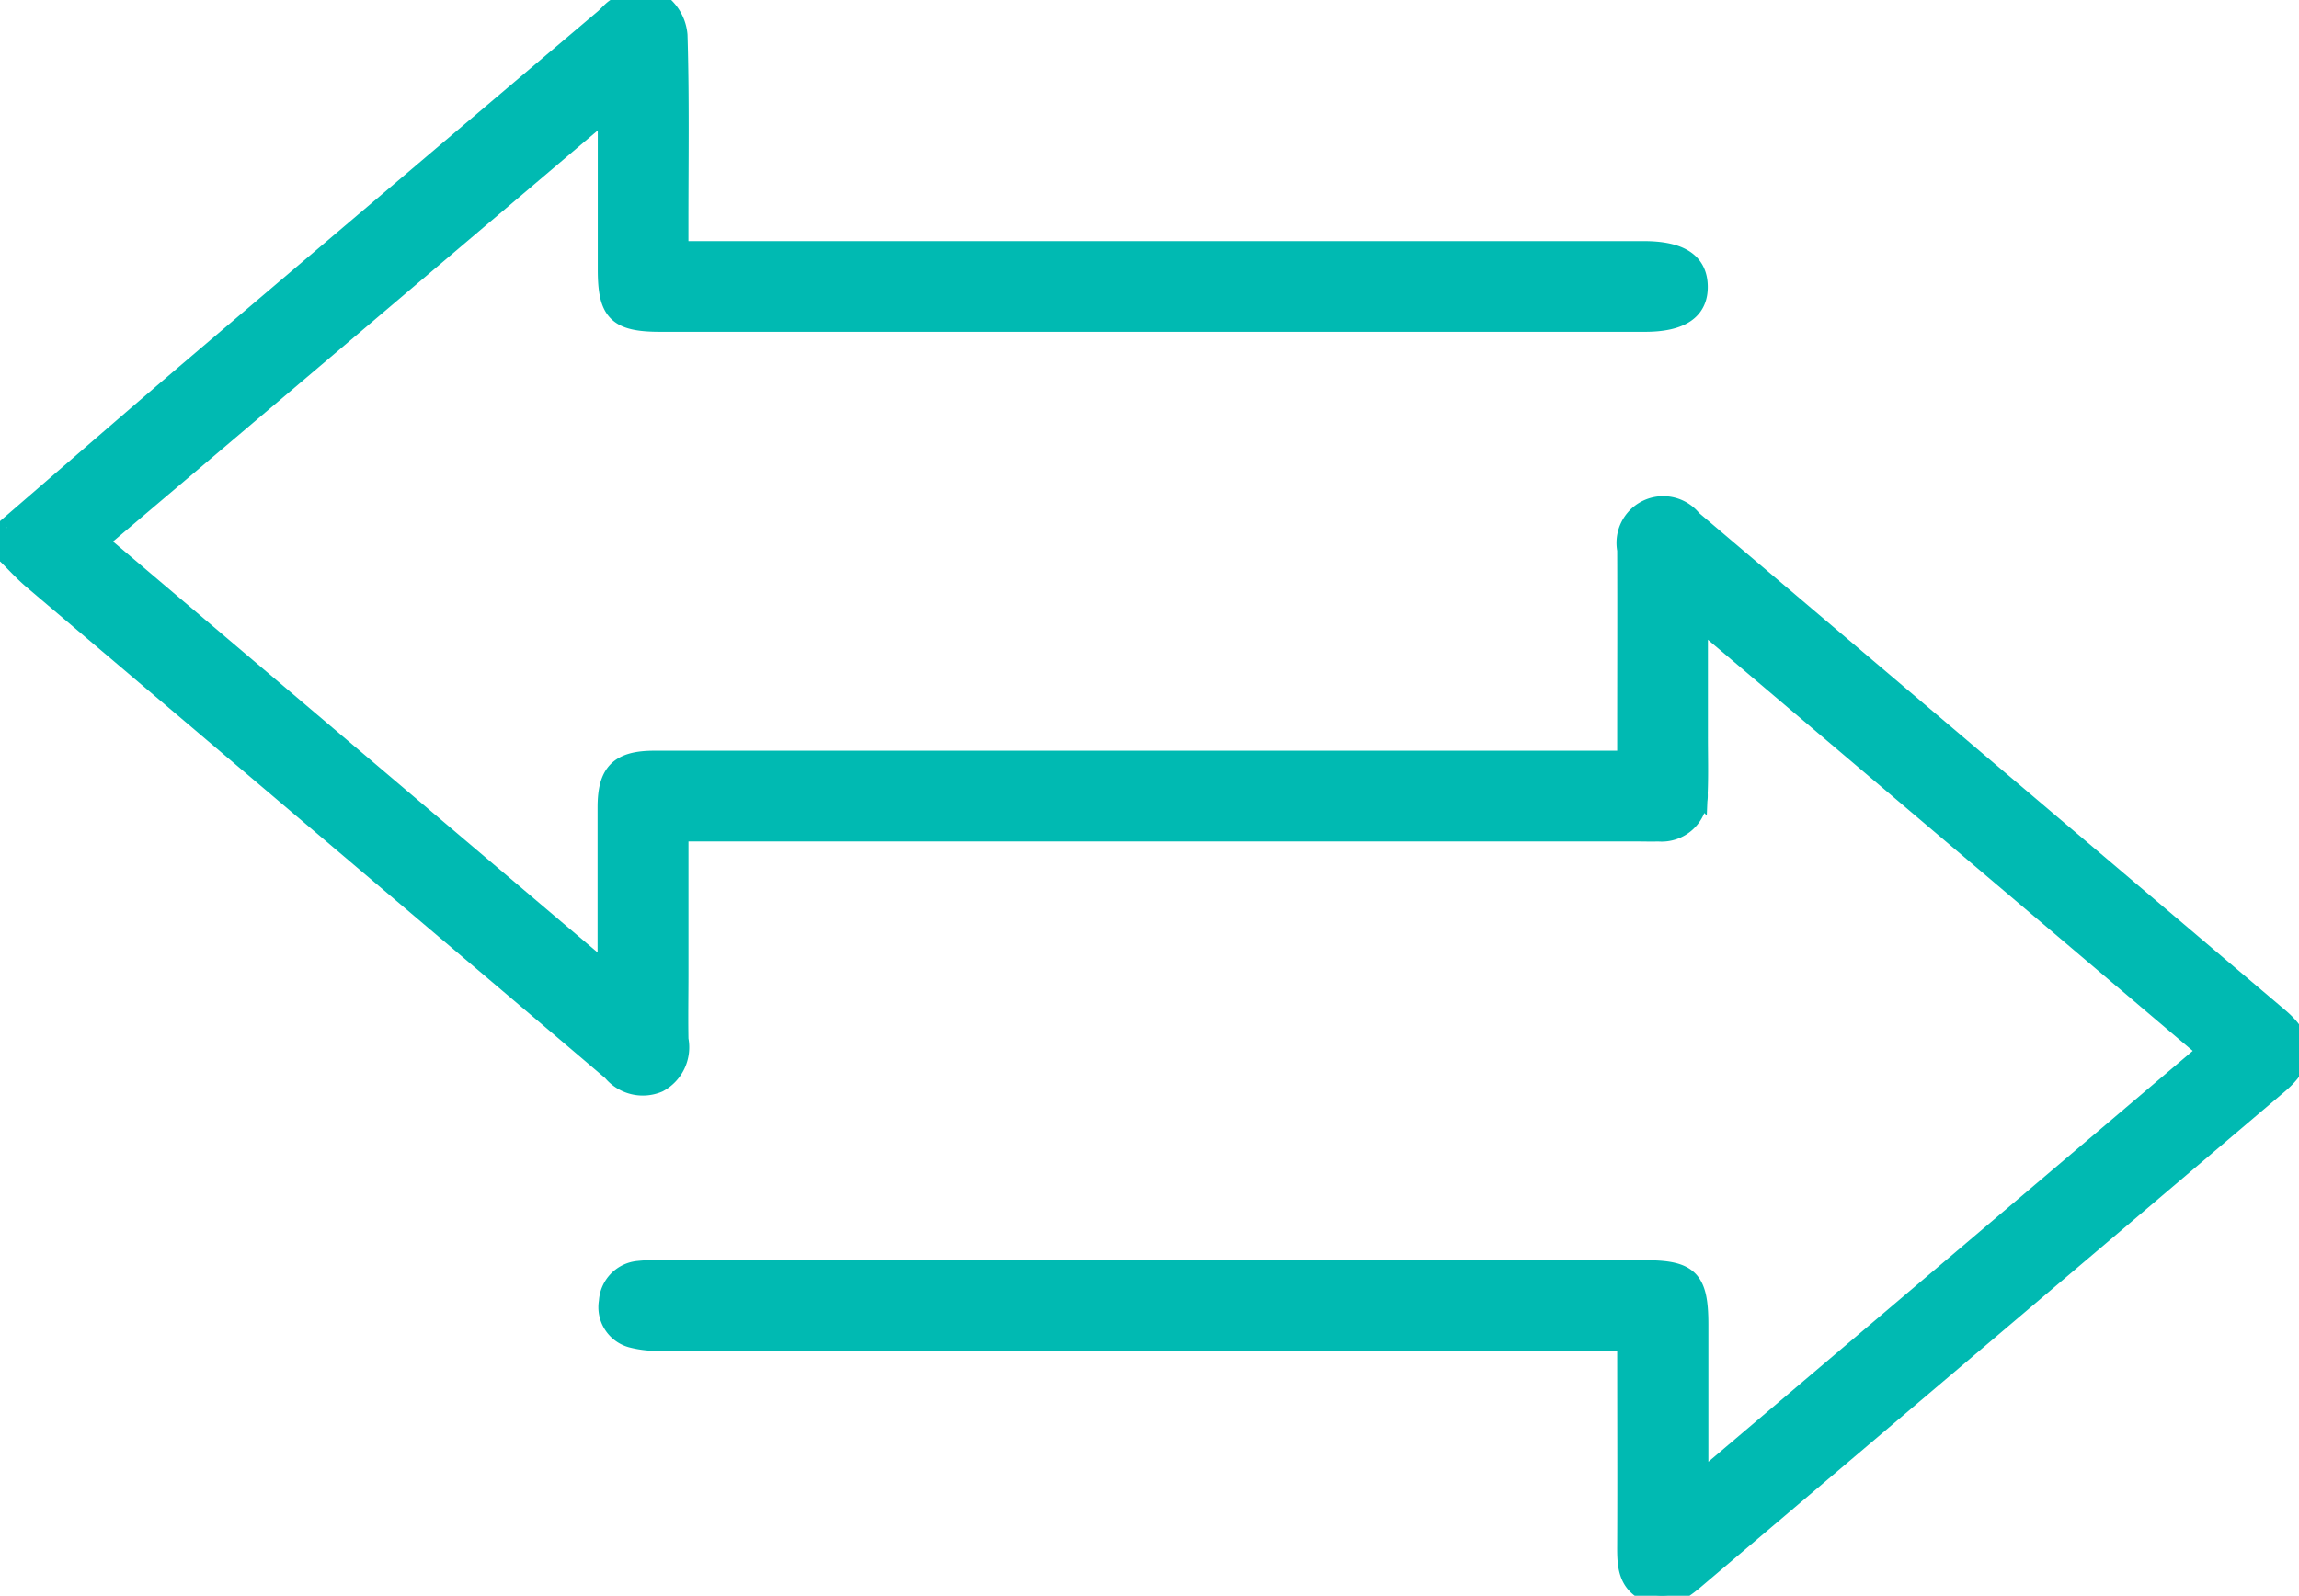 <svg xmlns="http://www.w3.org/2000/svg" xmlns:xlink="http://www.w3.org/1999/xlink" width="60" height="41.658" viewBox="0 0 60 41.658">
  <defs>
    <clipPath id="clip-path">
      <rect id="Rectangle_138" data-name="Rectangle 138" width="60" height="41.658" fill="#00bab2" stroke="#00bab2" stroke-width="0.5"/>
    </clipPath>
  </defs>
  <g id="Group_284" data-name="Group 284" transform="translate(0 0)">
    <g id="Group_283" data-name="Group 283" transform="translate(0 0)" clip-path="url(#clip-path)">
      <path id="Path_113" data-name="Path 113" d="M.183,13.776c1.645-1.42,3.284-2.848,4.939-4.258Q10.436,5,15.762.488c.134-.113.253-.284.407-.325.334-.086.754-.242,1.012-.115a1.166,1.166,0,0,1,.512.87c.05,1.633.024,3.27.024,4.9v.726H42.9c.943,0,1.408.3,1.42.925s-.444.943-1.388.943h-25.7c-1.117,0-1.381-.262-1.381-1.366,0-1.342,0-2.684,0-4.181C11.376,6.664,7,10.376,2.563,14.136L15.791,25.357a4.74,4.74,0,0,0,.055-.484c0-1.266,0-2.531,0-3.8,0-.911.32-1.226,1.234-1.226H42.456v-.644c0-1.615.006-3.232,0-4.847a.969.969,0,0,1,1.711-.786q7.659,6.5,15.317,12.994c.7.593.691,1.14-.017,1.741q-7.61,6.464-15.226,12.922c-.373.317-.75.576-1.261.33s-.527-.71-.524-1.2c.008-1.75,0-3.5,0-5.344H41.69q-12.2,0-24.41,0a2.676,2.676,0,0,1-.8-.083.836.836,0,0,1-.6-.952.863.863,0,0,1,.787-.812,3.916,3.916,0,0,1,.582-.017h25.7c1.138,0,1.386.256,1.387,1.42V38.7L57.613,27.433c-4.421-3.751-8.8-7.465-13.289-11.273v3.088c0,.487.014.974-.006,1.46a.954.954,0,0,1-1.038,1.009c-.175.006-.35,0-.526,0H17.718v3.725c0,.565-.011,1.13,0,1.694a1.05,1.05,0,0,1-.534,1.13,1.038,1.038,0,0,1-1.213-.3q-2.378-2.025-4.762-4.044-5.186-4.4-10.372-8.8c-.232-.2-.439-.427-.656-.642a.428.428,0,0,1,0-.7" transform="translate(0 0)" fill="#00bab2" stroke="#00bab2" stroke-width="0.5"/>
    </g>
  </g>
</svg>
